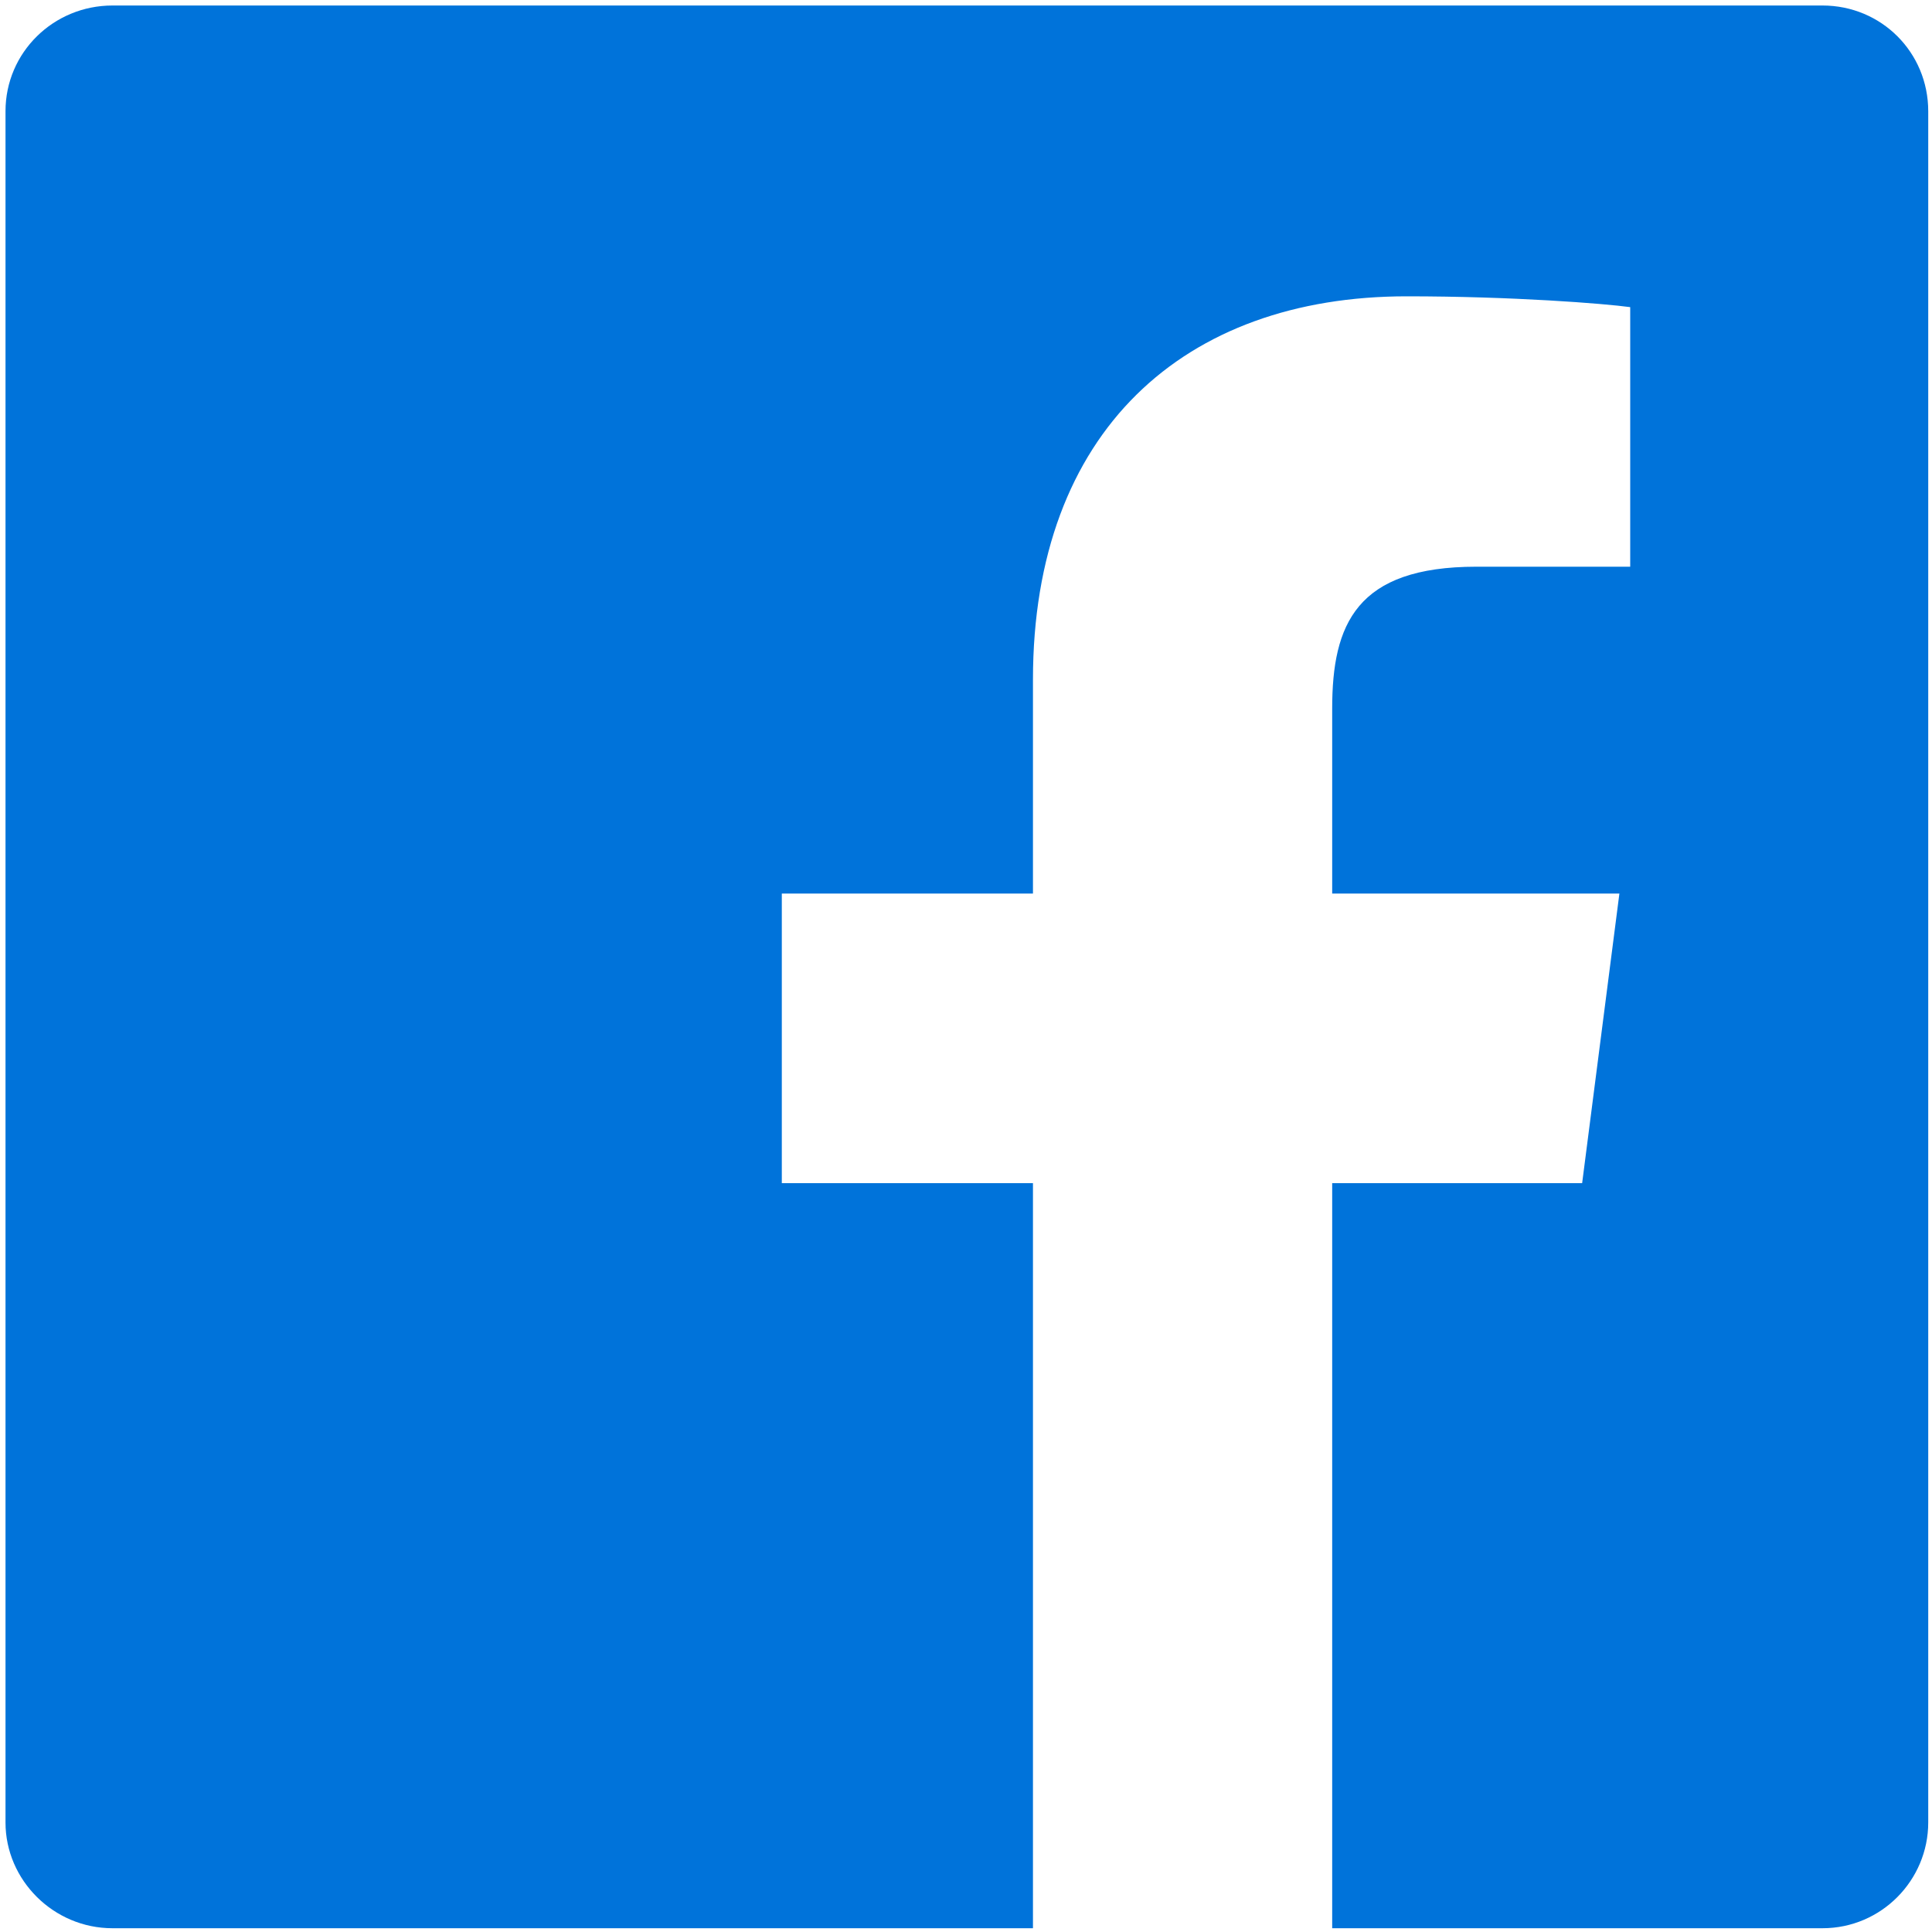 <?xml version="1.0" encoding="UTF-8" standalone="no"?>
<!-- Uploaded to: SVG Repo, www.svgrepo.com, Generator: SVG Repo Mixer Tools -->

<svg
   width="800px"
   height="800px"
   viewBox="0 0 20 20"
   version="1.1"
   id="svg1"
   sodipodi:docname="facebook-icon.svg"
   inkscape:version="1.3.2 (091e20e, 2023-11-25, custom)"
   xmlns:inkscape="http://www.inkscape.org/namespaces/inkscape"
   xmlns:sodipodi="http://sodipodi.sourceforge.net/DTD/sodipodi-0.dtd"
   xmlns="http://www.w3.org/2000/svg"
   xmlns:svg="http://www.w3.org/2000/svg">
  <defs
     id="defs1" />
  <sodipodi:namedview
     id="namedview1"
     pagecolor="#505050"
     bordercolor="#eeeeee"
     borderopacity="1"
     inkscape:showpageshadow="0"
     inkscape:pageopacity="0"
     inkscape:pagecheckerboard="0"
     inkscape:deskcolor="#505050"
     inkscape:zoom="1.46625"
     inkscape:cx="399.65899"
     inkscape:cy="400"
     inkscape:window-width="2560"
     inkscape:window-height="1369"
     inkscape:window-x="1912"
     inkscape:window-y="-8"
     inkscape:window-maximized="1"
     inkscape:current-layer="svg1" />
  <rect
     x="0"
     fill="none"
     width="20"
     height="20"
     id="rect1" />
  <g
     id="g1"
     transform="matrix(1.244,0,0,1.244,-2.431,-2.431)"
     style="fill:#0073da;fill-opacity:1">
    <path
       d="M 2.89,2 H 17.12 C 17.61,2 18,2.39 18,2.88 V 17.12 C 18,17.6 17.61,18 17.12,18 h -4.08 v -6.2 h 2.08 L 15.43,9.39 H 13.04 V 7.85 c 0,-0.7 0.2,-1.18 1.2,-1.18 h 1.28 V 4.51 C 15.3,4.48 14.54,4.42 13.66,4.42 c -1.85,0 -3.11,1.12 -3.11,3.19 V 9.39 H 8.46 v 2.41 h 2.09 V 18 H 2.89 C 2.4,18 2,17.6 2,17.12 V 2.88 C 2,2.39 2.4,2 2.89,2 Z"
       id="path1"
       style="fill:#0073da;fill-opacity:1" />
  </g>
</svg>
